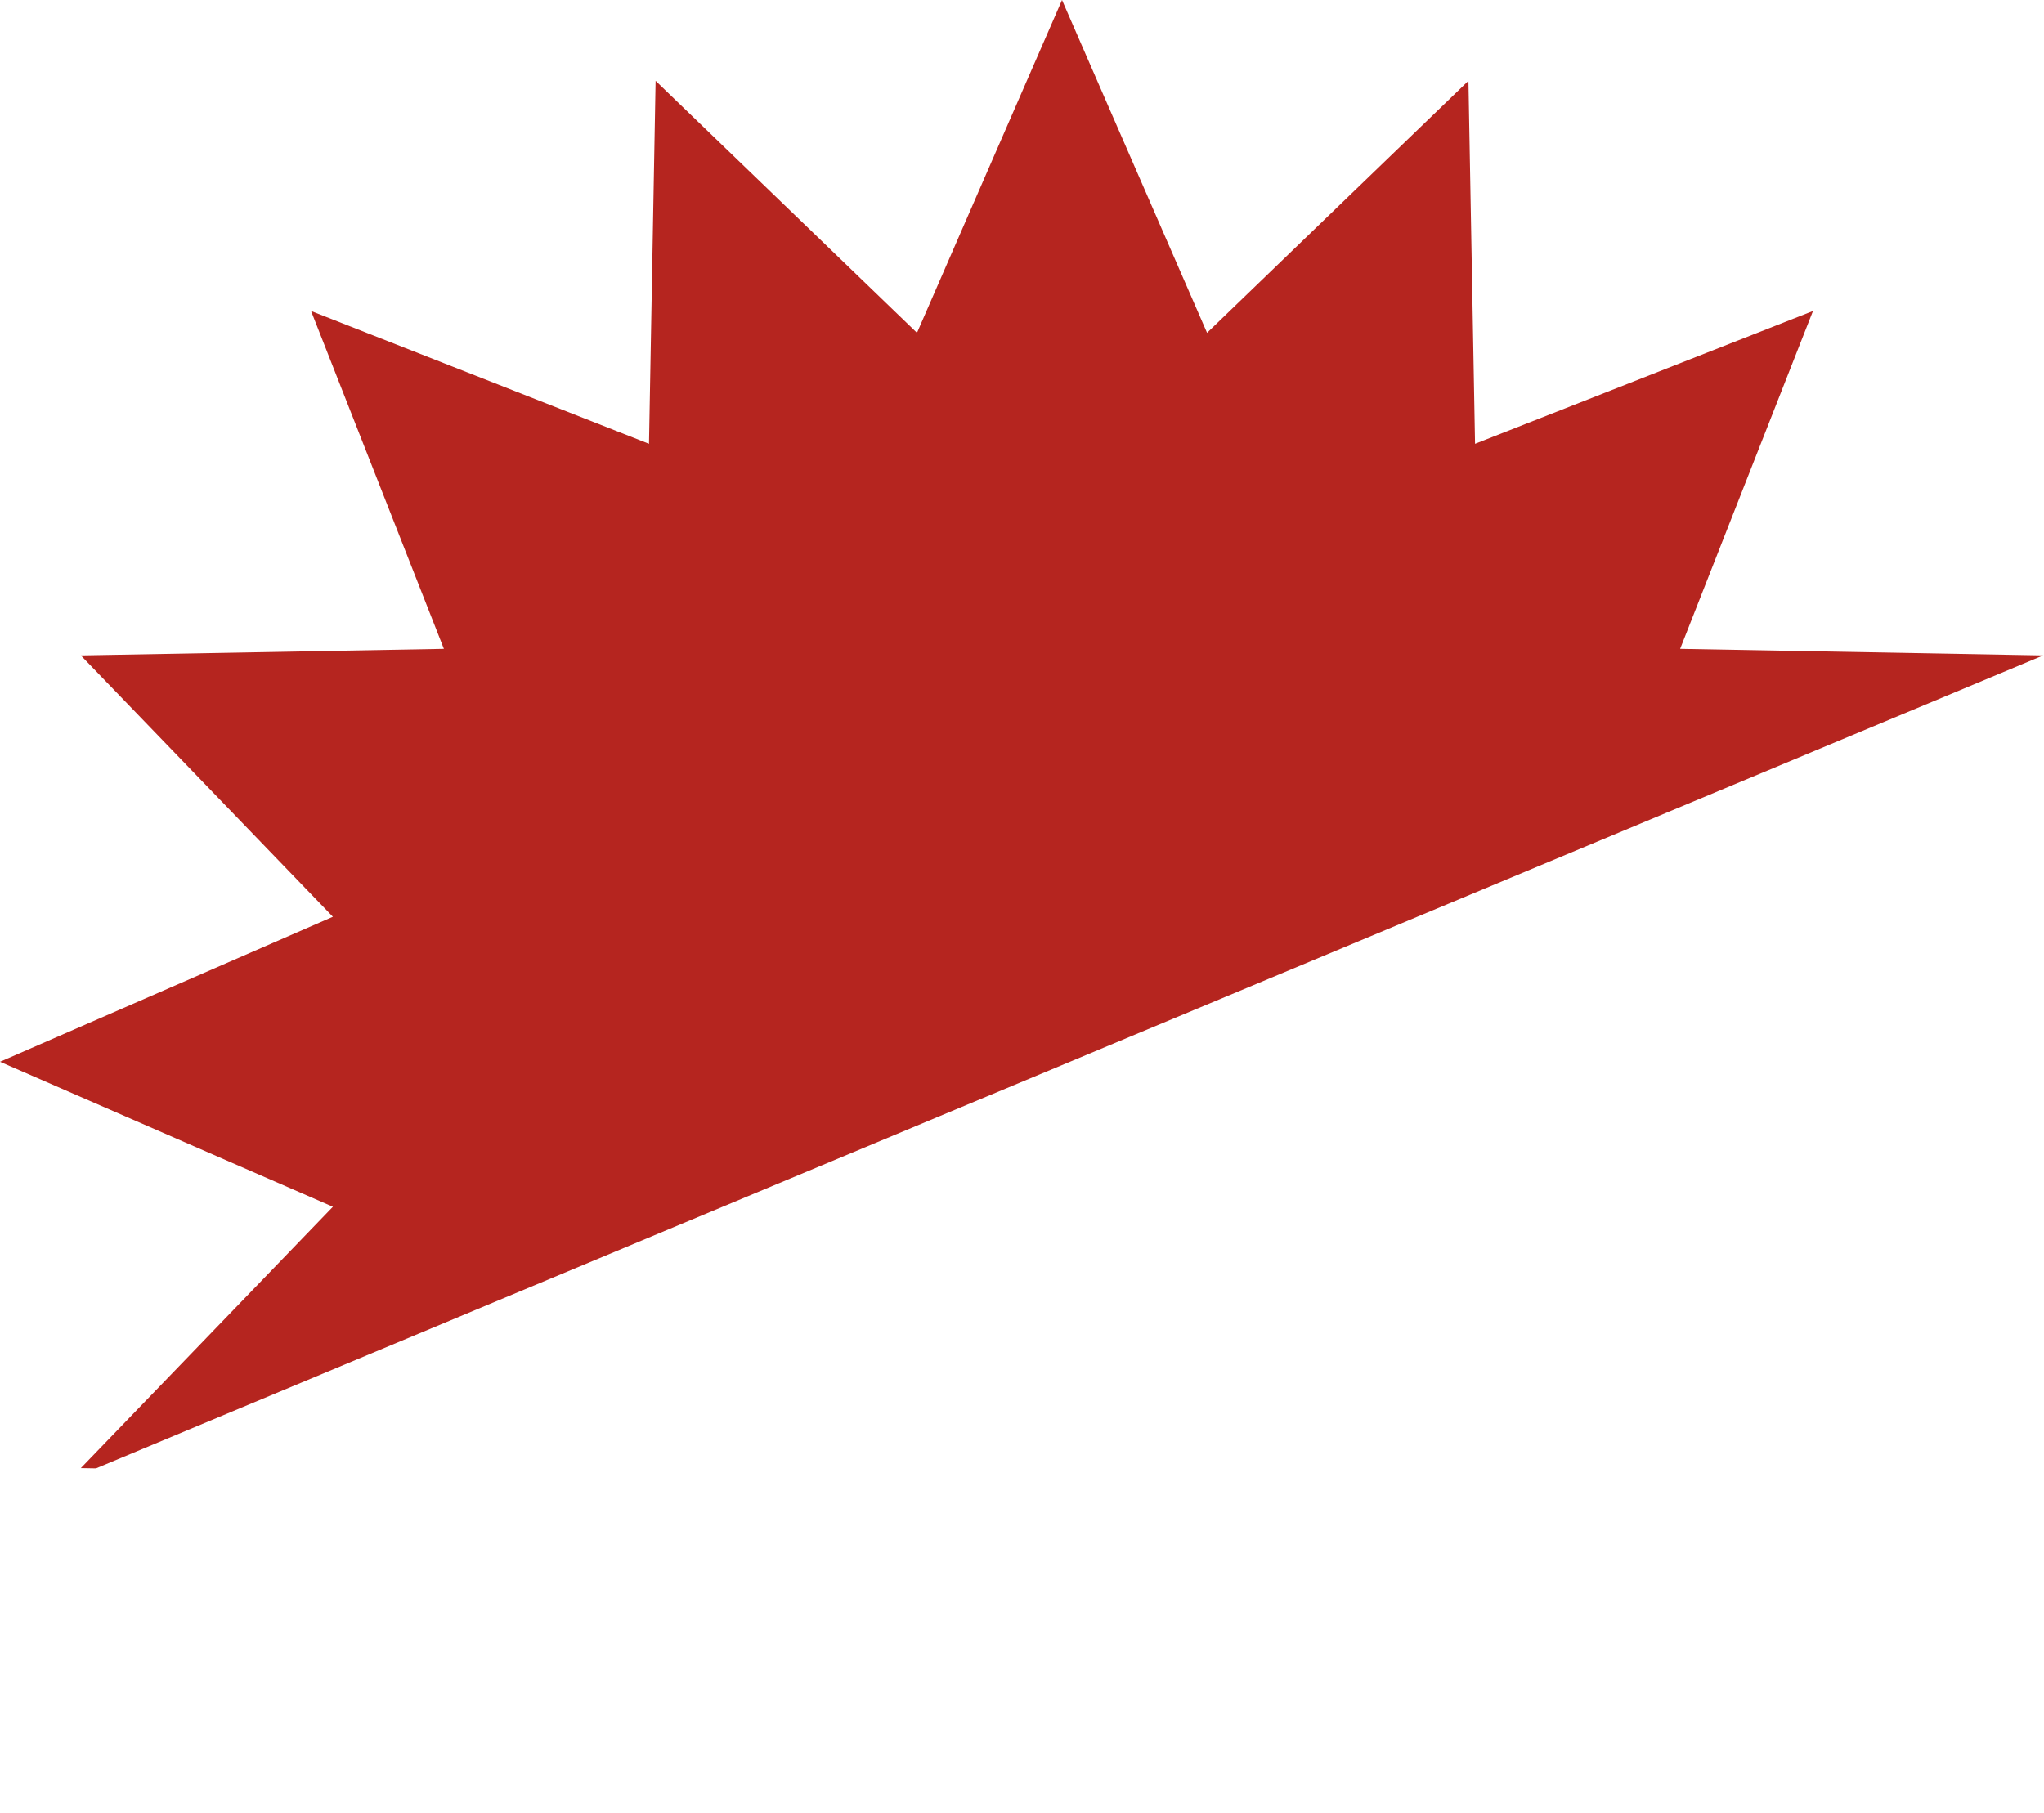 <?xml version="1.0" encoding="UTF-8"?> <svg xmlns="http://www.w3.org/2000/svg" width="1328" height="1178" viewBox="0 0 1328 1178" fill="none"><path d="M784.229 216.281L690 0L595.771 216.281L425.948 52.523L421.66 288.4L202.096 202.096L288.4 421.66L52.523 425.948L216.281 595.771L0 690L216.281 784.229L52.523 954.052L62.365 954.231L1327.48 425.948L1091.6 421.66L1177.9 202.096L958.34 288.4L954.052 52.523L784.229 216.281Z" fill="#B5251F"></path></svg> 